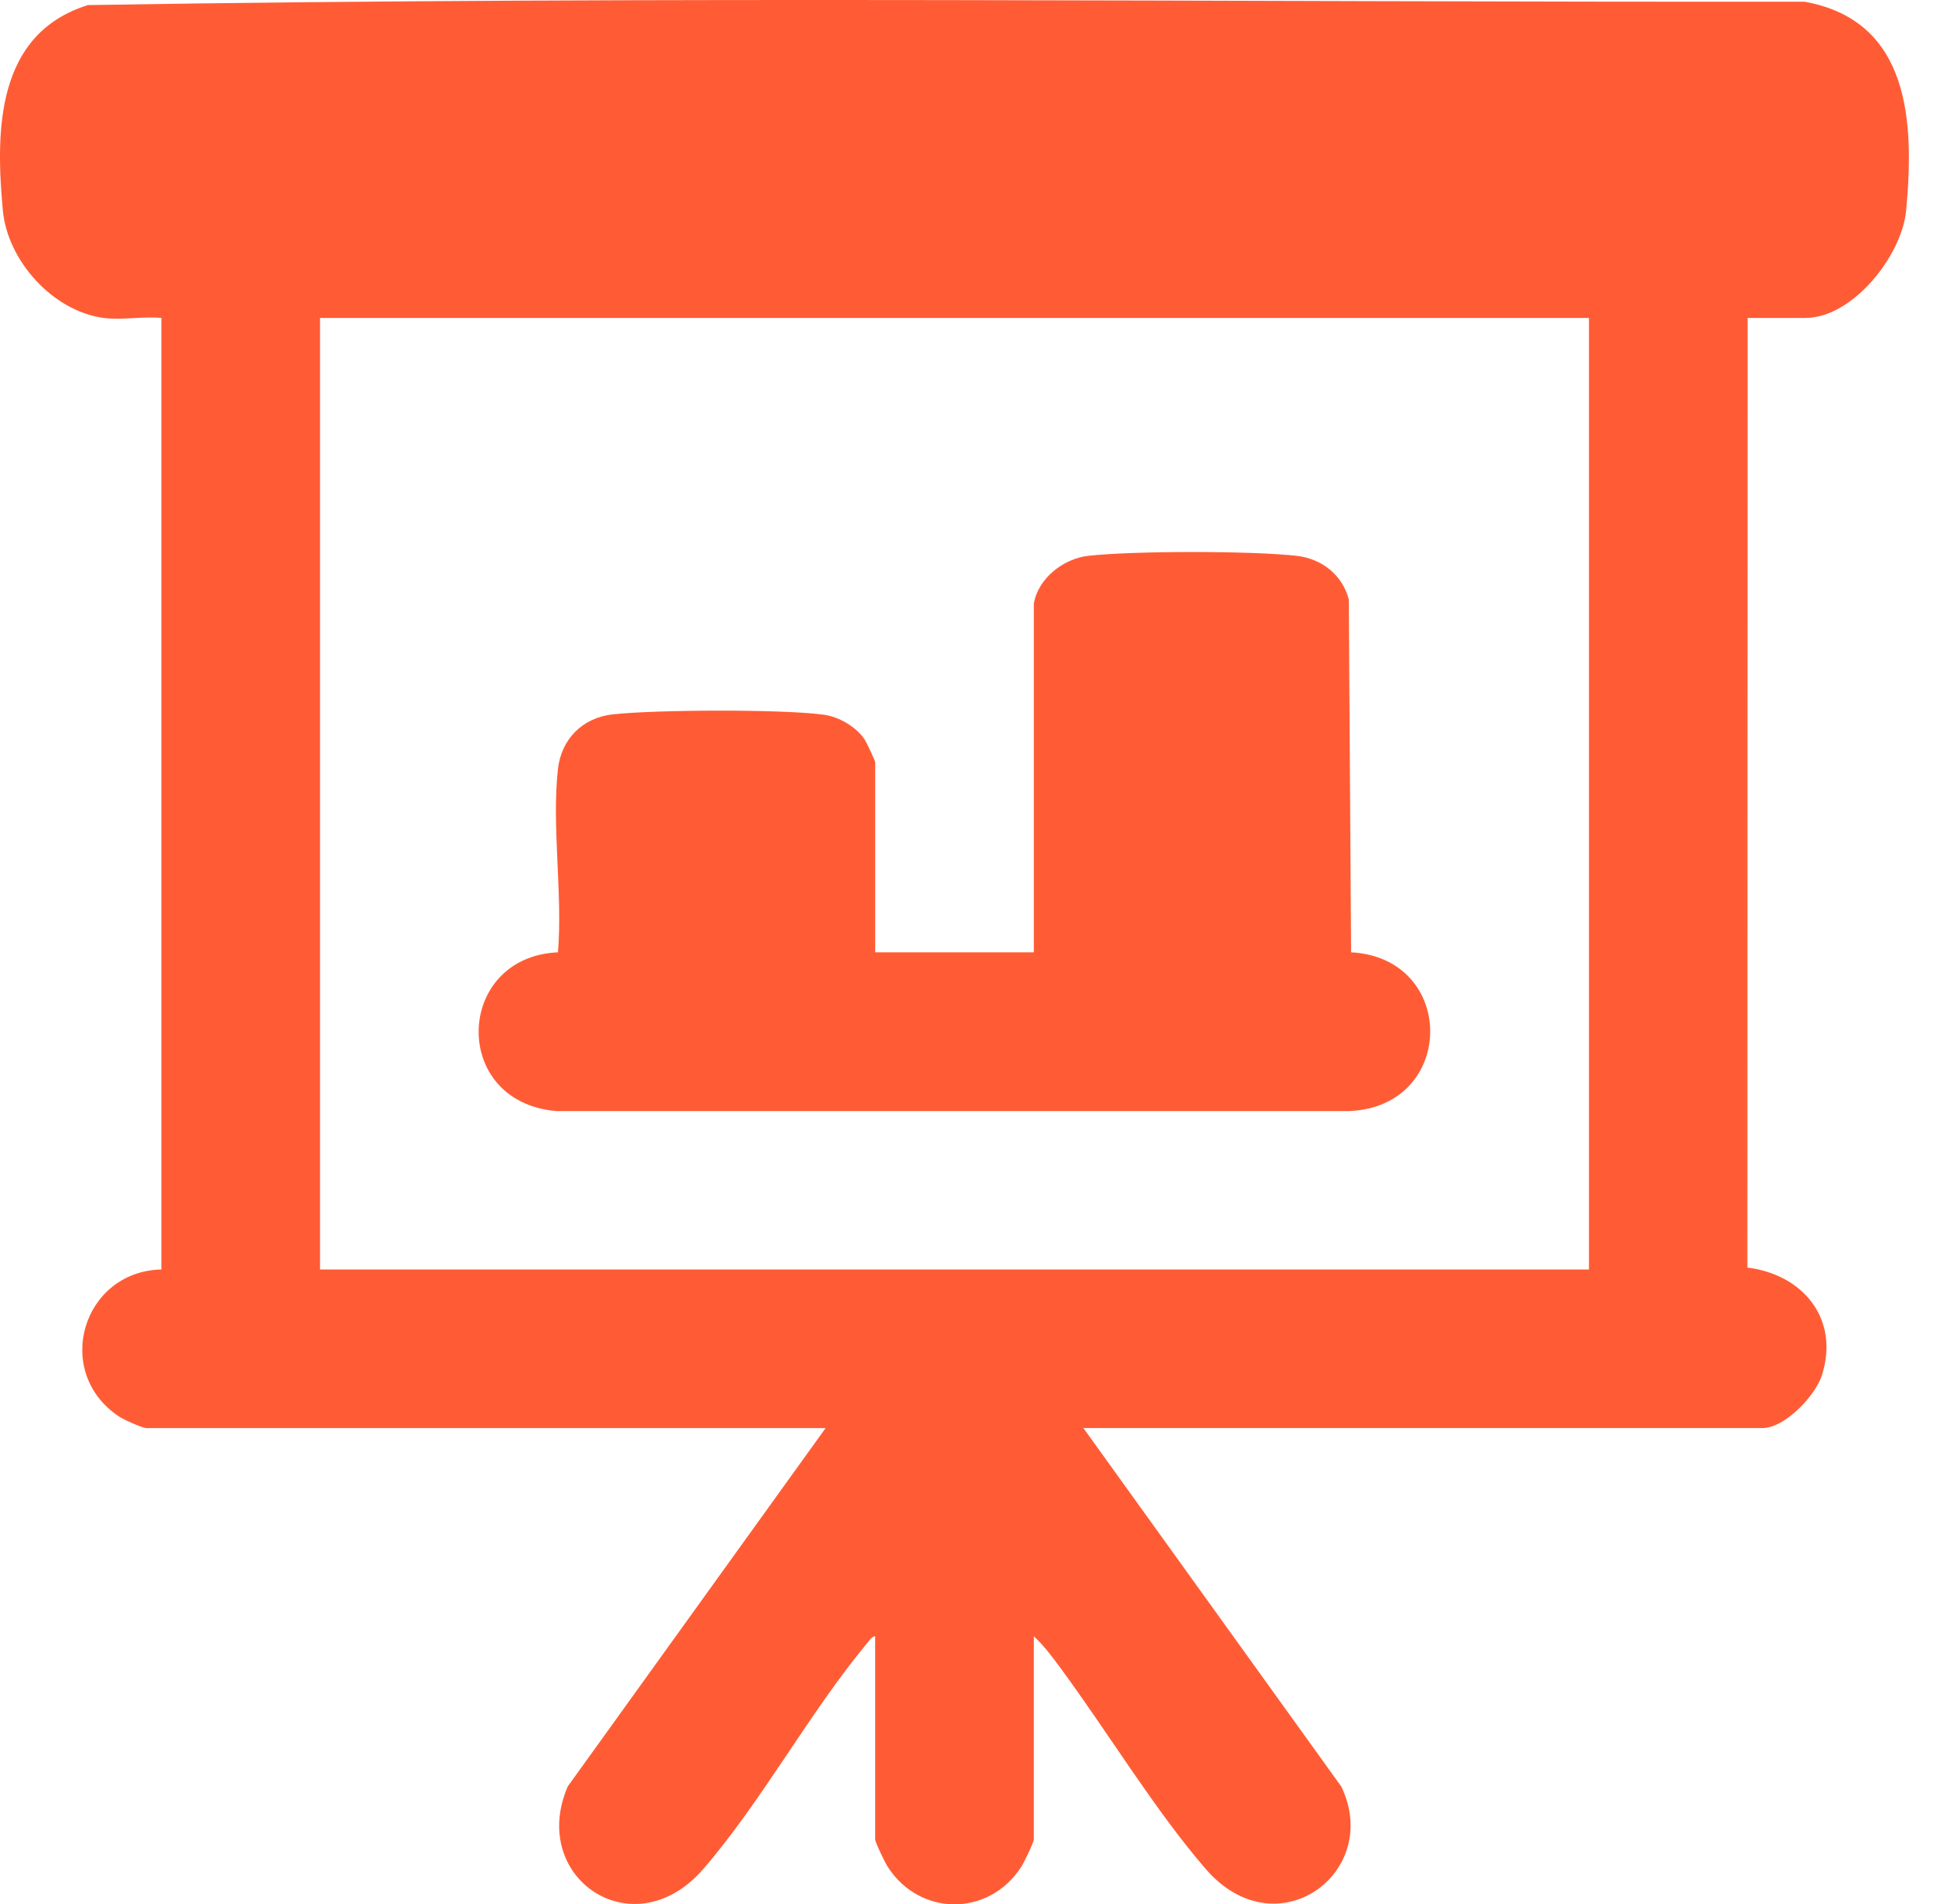 <svg width="45" height="44" viewBox="0 0 45 44" fill="none" xmlns="http://www.w3.org/2000/svg">
<path d="M2.393 7.346C1.222 7.189 0.174 6.026 0.066 4.864C-0.11 2.989 -0.079 0.775 2.033 0.117C15.231 -0.1 28.472 0.054 41.684 0.039C44.125 0.478 44.225 2.817 44.033 4.864C43.935 5.904 42.8 7.346 41.706 7.346H40.371L40.366 29.287C41.649 29.447 42.5 30.469 42.088 31.774C41.938 32.248 41.232 32.995 40.714 32.995H25.027L30.983 41.276C31.943 43.254 29.499 45.083 27.854 43.184C26.699 41.852 25.591 40.026 24.524 38.575C24.331 38.312 24.122 38.027 23.882 37.805V42.499C23.882 42.566 23.657 43.031 23.595 43.128C22.853 44.29 21.247 44.291 20.504 43.128C20.442 43.031 20.217 42.566 20.217 42.499V37.805C20.134 37.814 20.082 37.904 20.032 37.964C18.701 39.565 17.596 41.624 16.245 43.185C14.639 45.04 12.204 43.392 13.115 41.276L19.072 32.996H3.385C3.287 32.996 2.851 32.798 2.742 32.724C1.213 31.696 1.902 29.375 3.729 29.331V7.346C3.308 7.306 2.801 7.401 2.393 7.346ZM36.706 7.346H7.393V29.331H36.706V7.346Z" fill="#FF5C35"/>
<path d="M23.882 13.949C23.979 13.364 24.566 12.906 25.141 12.842C26.18 12.725 28.912 12.725 29.951 12.842C30.534 12.908 31.007 13.28 31.158 13.849L31.211 22.003C33.663 22.136 33.644 25.563 31.176 25.671H12.849C10.394 25.459 10.513 22.109 12.889 22.003C13.001 20.658 12.741 19.083 12.889 17.766C12.967 17.075 13.459 16.584 14.149 16.506C15.134 16.396 18.065 16.382 19.028 16.513C19.382 16.561 19.781 16.793 19.977 17.091C20.02 17.157 20.218 17.58 20.218 17.613V22.003H23.882V13.949H23.882Z" fill="#FF5C35"/>
</svg>
